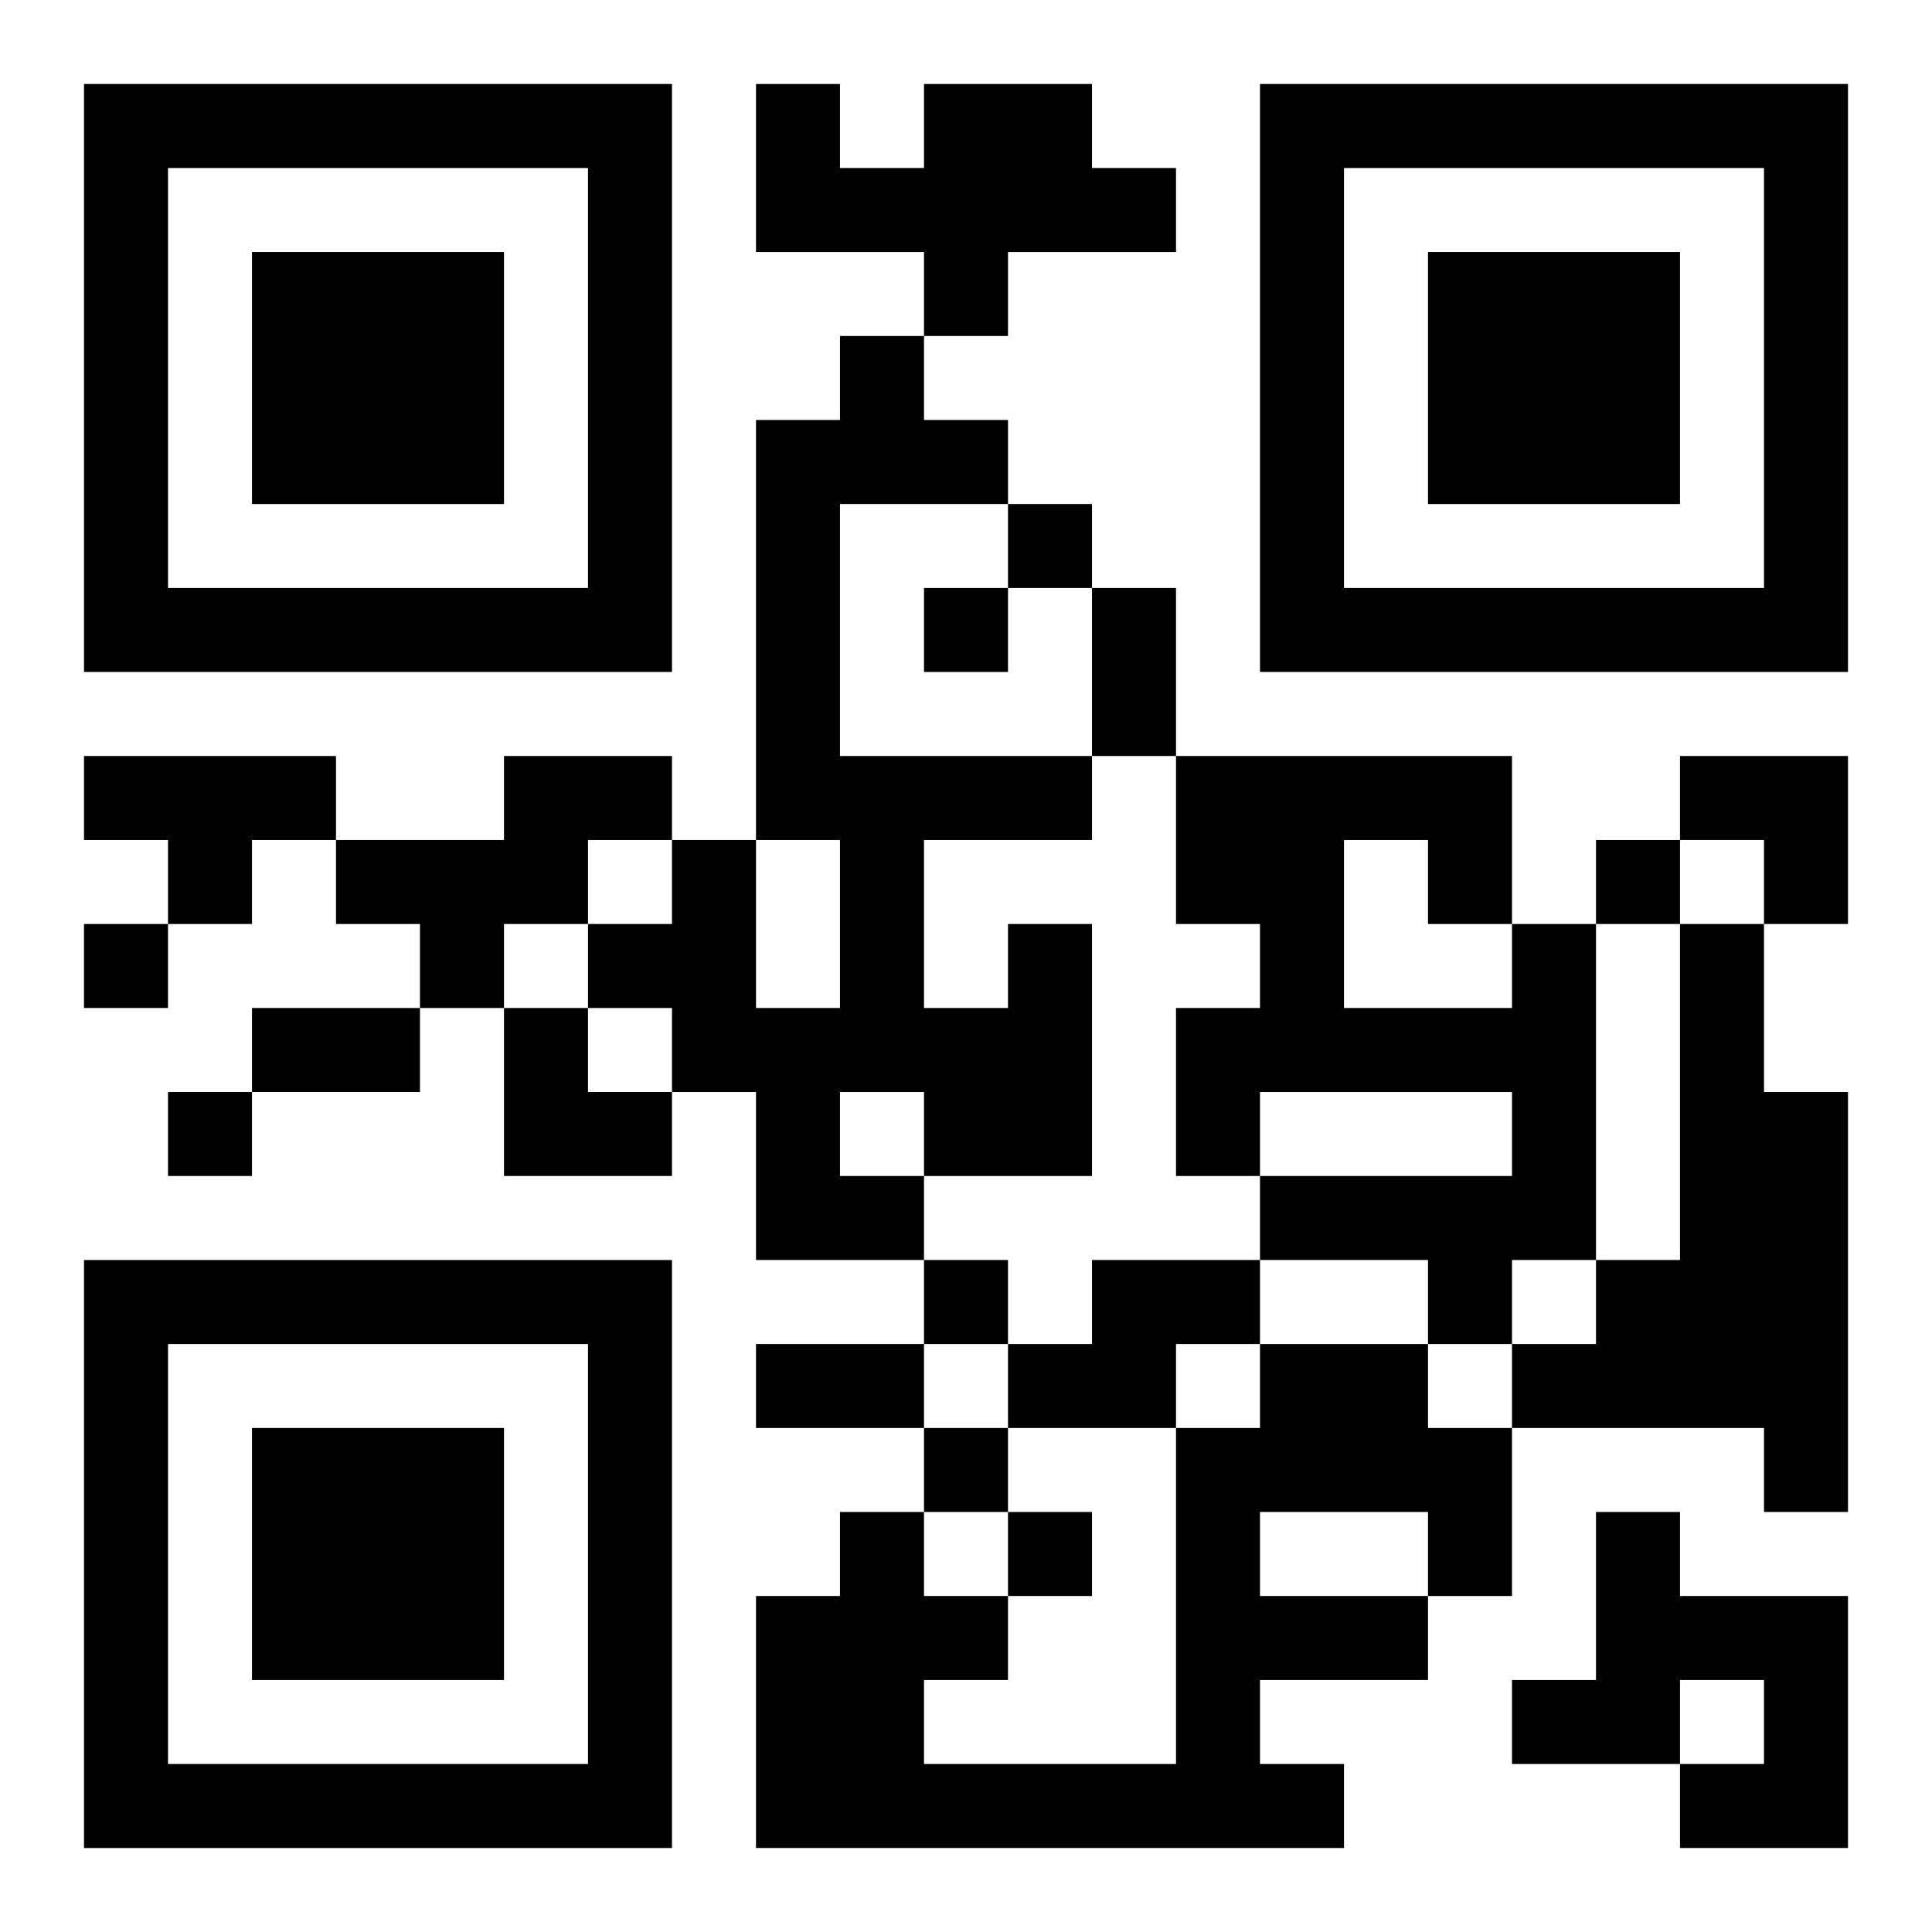 <?xml version="1.0" encoding="UTF-8"?>
<svg width="250" height="250" baseProfile="full" version="1.1" viewBox="-1 -1 23 23" xmlns="http://www.w3.org/2000/svg" xmlns:xlink="http://www.w3.org/1999/xlink"><symbol id="a"><path d="m0 7v7h7v-7h-7zm1 1h5v5h-5v-5zm1 1v3h3v-3h-3z"/></symbol><use y="-7" xlink:href="#a"/><use y="7" xlink:href="#a"/><use x="14" y="-7" xlink:href="#a"/><path d="m10 0h2v1h1v1h-2v1h-1v-1h-2v-2h1v1h1v-1m-10 8h3v1h-1v1h-1v-1h-1v-1m5 0h2v1h-1v1h-1v1h-1v-1h-1v-1h2v-1m6 2h1v3h-2v1h-2v-2h-1v-1h-1v-1h1v-1h1v2h1v-2h-1v-5h1v-1h1v1h1v1h-2v3h3v1h-2v2h1v-1m-2 2v1h1v-1h-1m8-2h1v4h-1v1h-1v-1h-2v-1h3v-1h-3v1h-1v-2h1v-1h-1v-2h4v2m-2-1v2h2v-1h-1v-1h-1m4 1h1v2h1v5h-1v-1h-3v-1h1v-1h1v-4m-7 4h2v1h-1v1h-2v-1h1v-1m2 1h2v1h1v2h-1v1h-2v1h1v1h-7v-3h1v-1h1v1h1v1h-1v1h3v-4h1v-1m0 2v1h2v-1h-2m4 0h1v1h2v3h-2v-1h1v-1h-1v1h-2v-1h1v-2m-7-12v1h1v-1h-1m-1 1v1h1v-1h-1m8 3v1h1v-1h-1m-18 1v1h1v-1h-1m1 2v1h1v-1h-1m9 2v1h1v-1h-1m0 2v1h1v-1h-1m1 1v1h1v-1h-1m1-11h1v2h-1v-2m-10 5h2v1h-2v-1m6 4h2v1h-2v-1m11-7h2v2h-1v-1h-1zm-14 3h1v1h1v1h-2z"/></svg>
